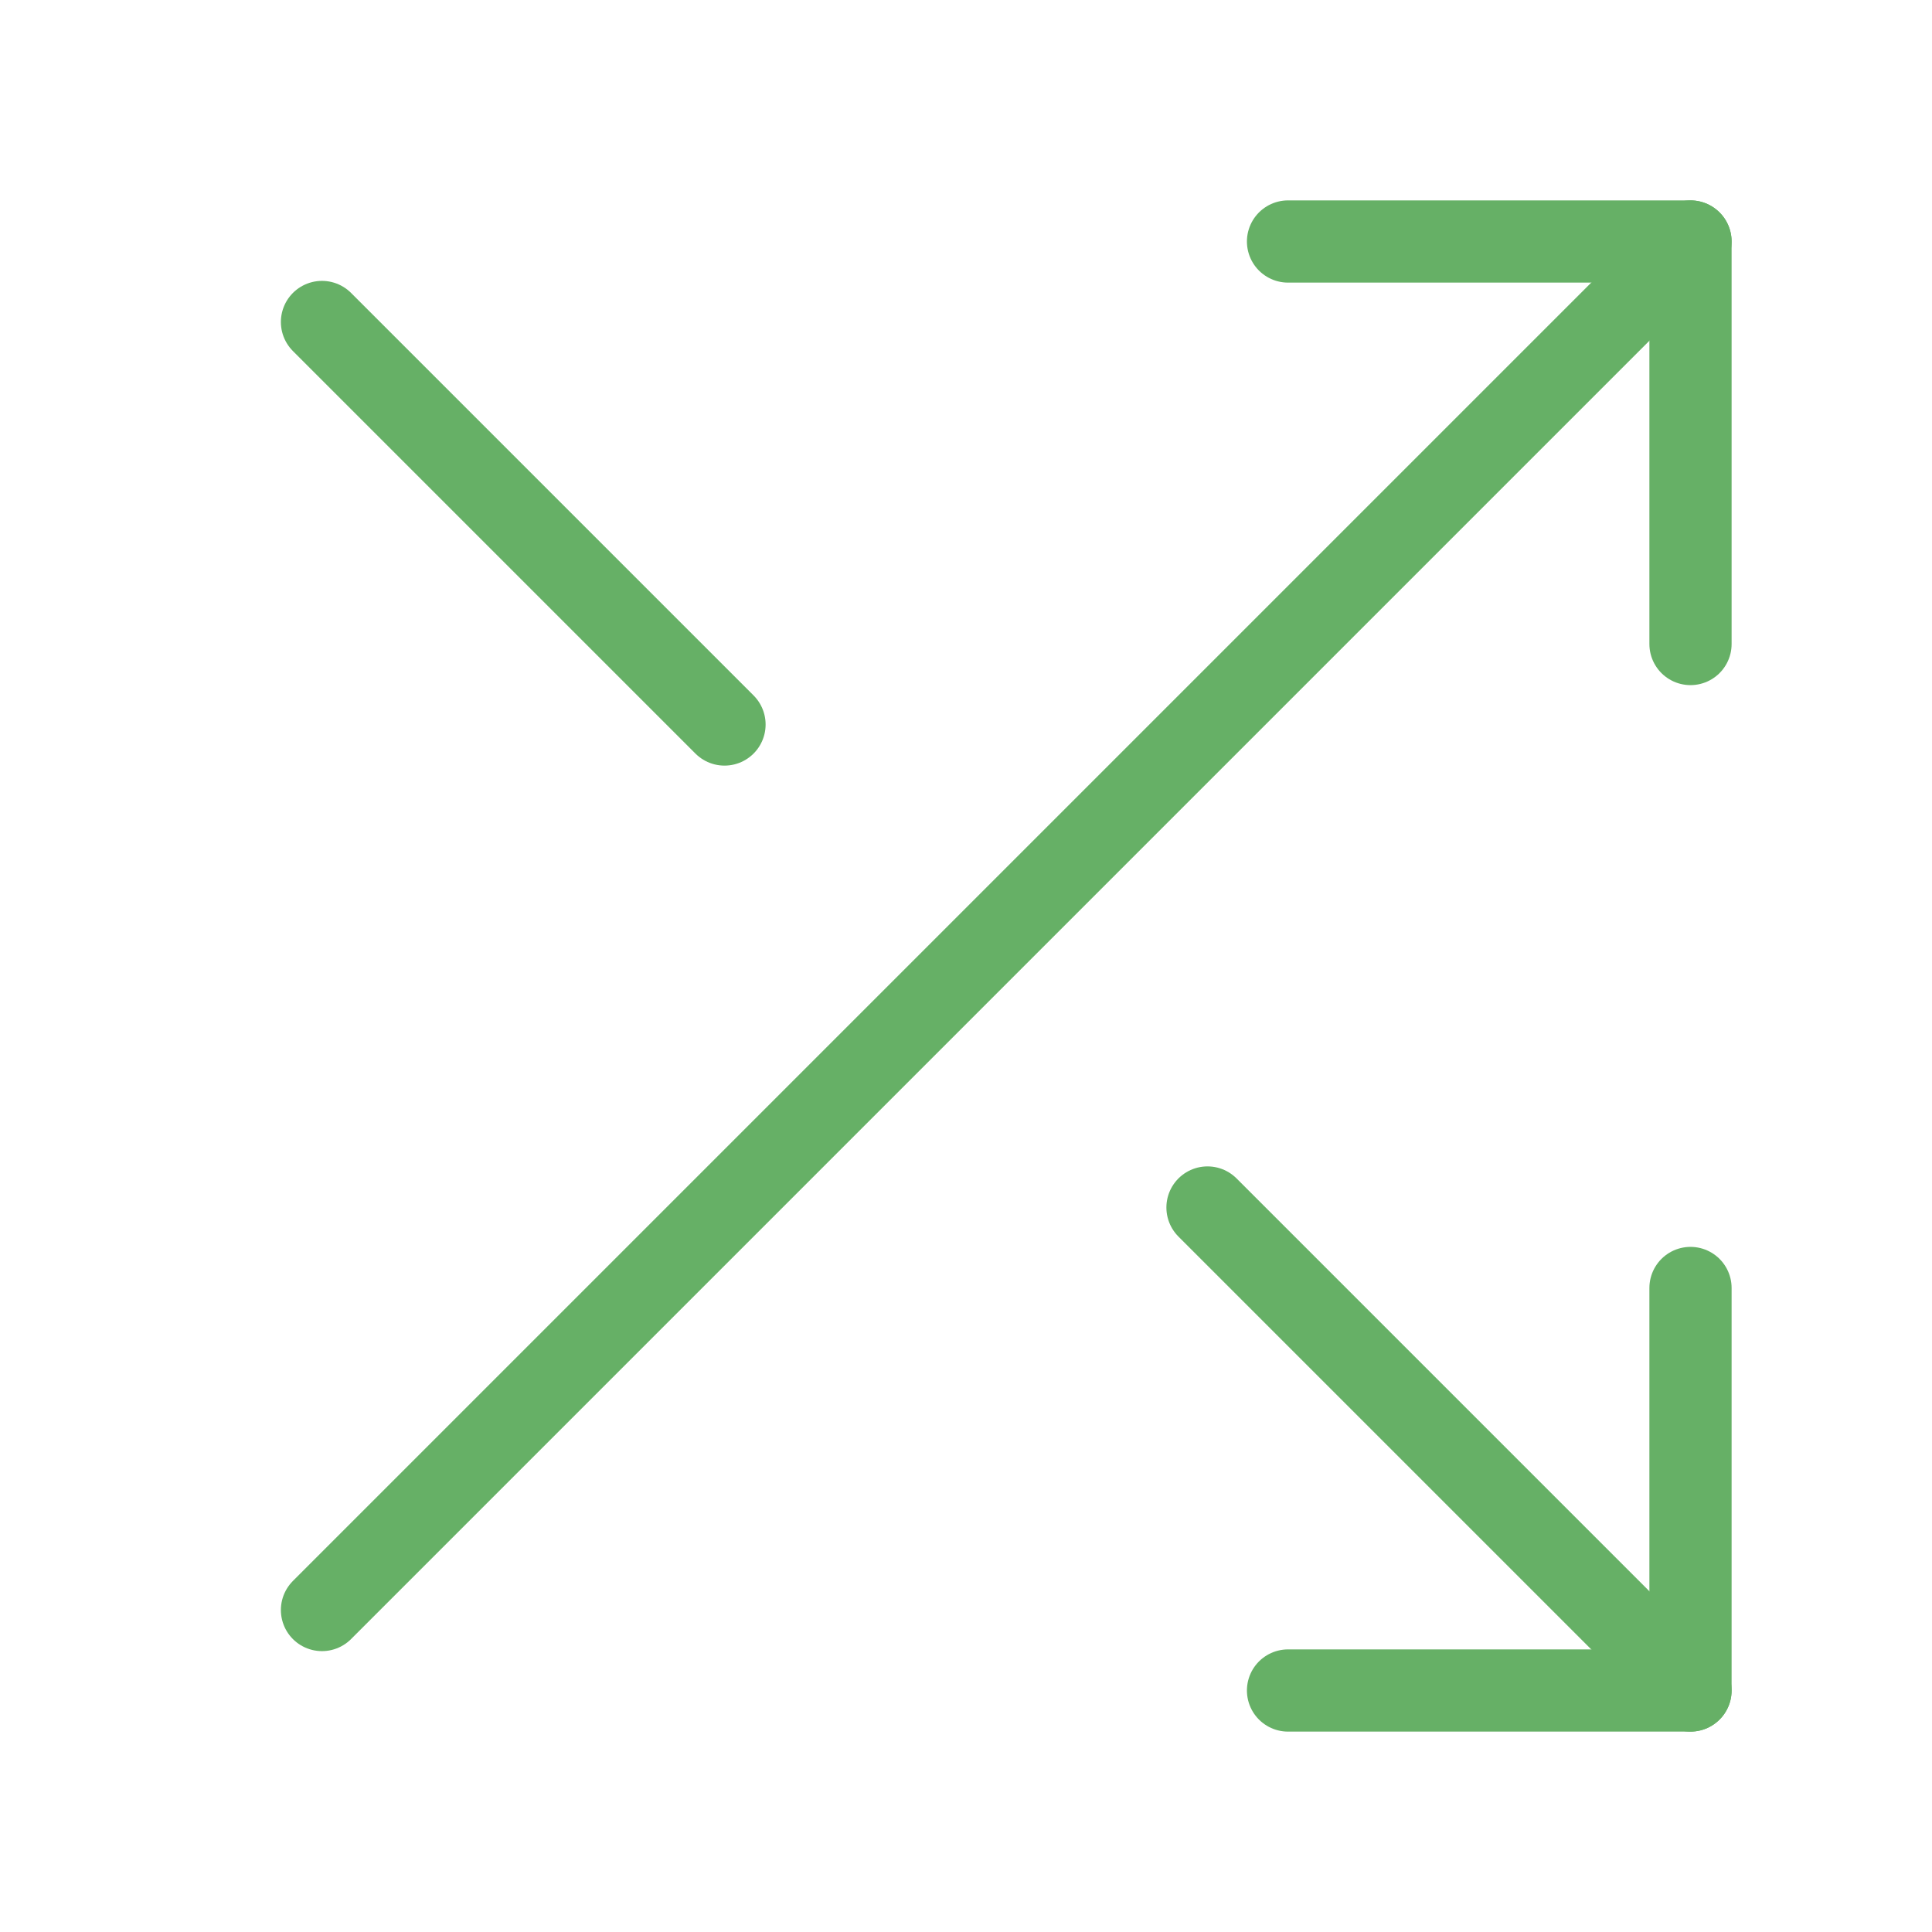 <svg width="47" height="47" viewBox="0 0 47 47" fill="none" xmlns="http://www.w3.org/2000/svg">
<path d="M31.334 5.875H41.125V15.667" stroke="#66B066" stroke-width="2" stroke-linecap="round" stroke-linejoin="round"></path>
<path d="M7.833 39.167L41.125 5.875" stroke="#66B066" stroke-width="2" stroke-linecap="round" stroke-linejoin="round"></path>
<path d="M41.125 31.333V41.125H31.334" stroke="#66B066" stroke-width="2" stroke-linecap="round" stroke-linejoin="round"></path>
<path d="M29.375 29.375L41.125 41.125" stroke="#66B066" stroke-width="2" stroke-linecap="round" stroke-linejoin="round"></path>
<path d="M7.833 7.833L17.625 17.625" stroke="#66B066" stroke-width="2" stroke-linecap="round" stroke-linejoin="round"></path>
</svg>
